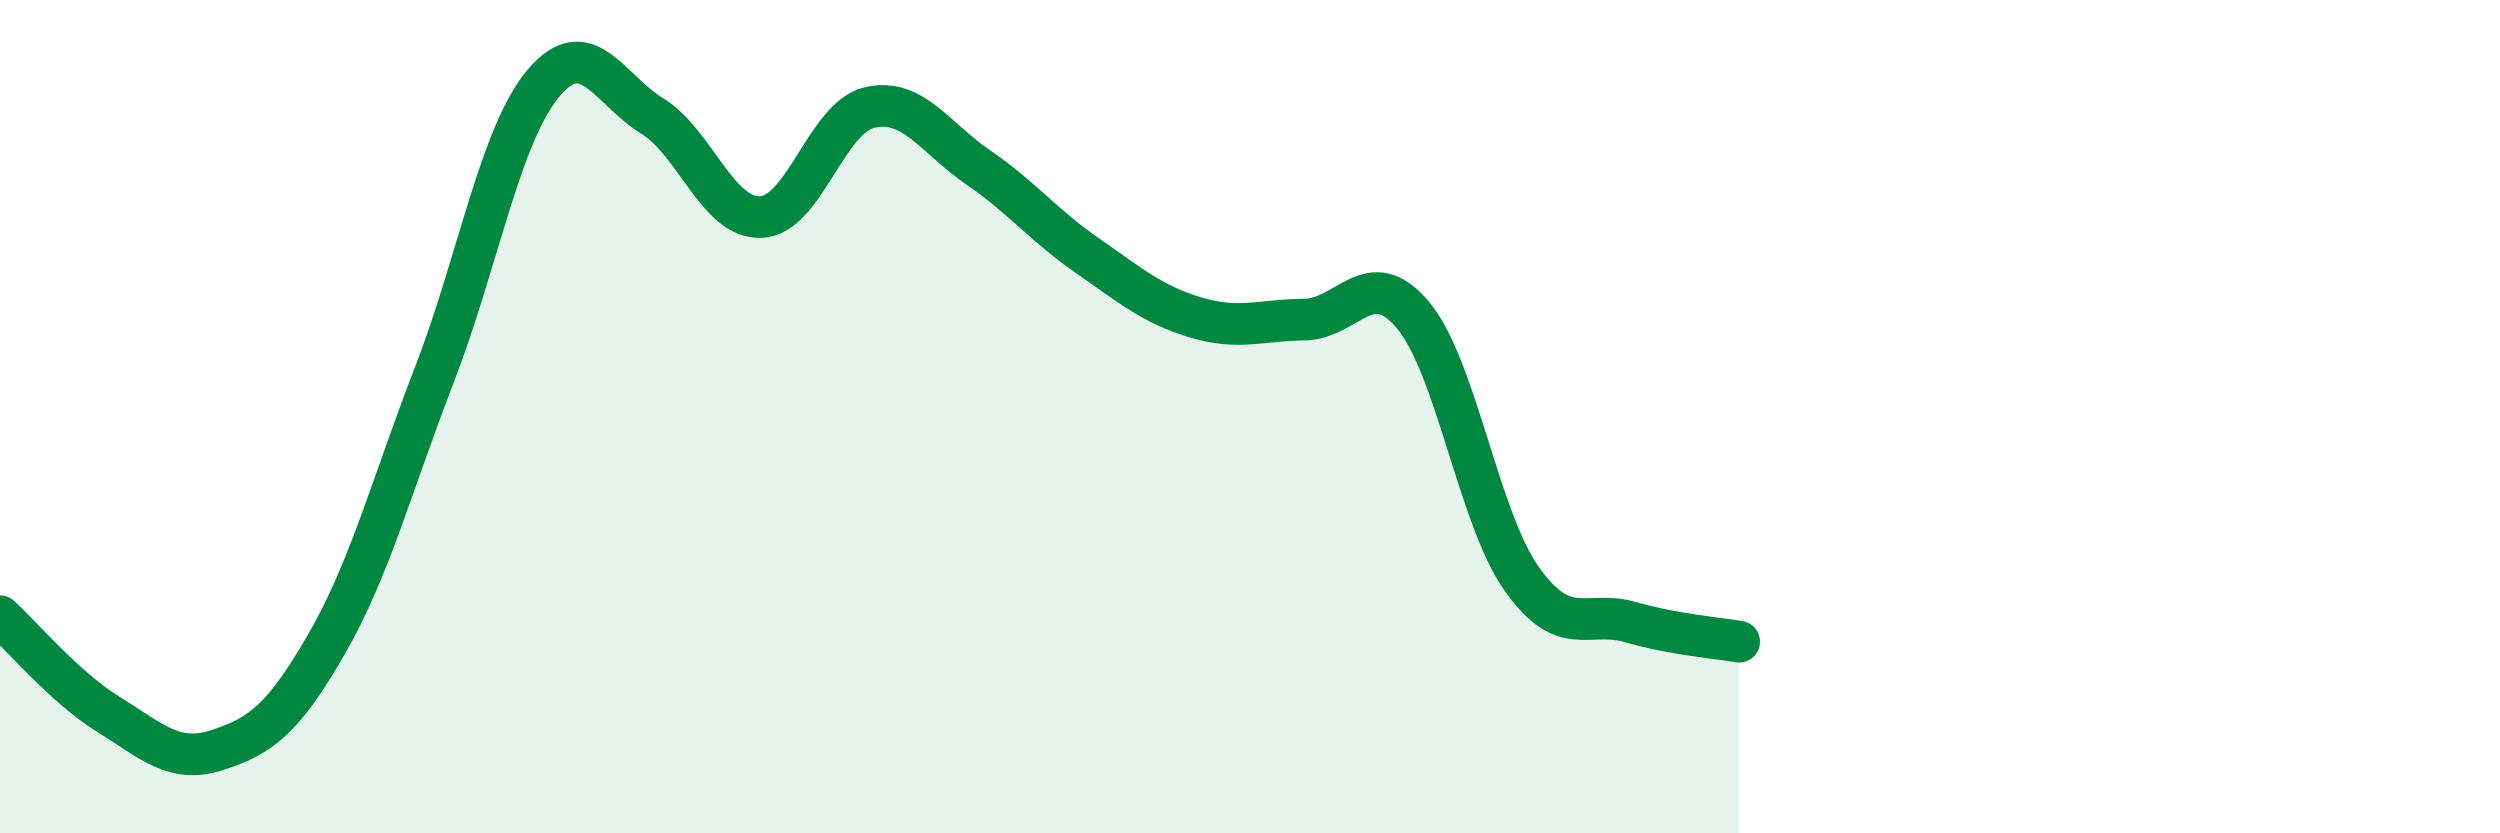 
    <svg width="60" height="20" viewBox="0 0 60 20" xmlns="http://www.w3.org/2000/svg">
      <path
        d="M 0,14.79 C 0.52,15.26 1.57,16.51 2.61,17.15 C 3.65,17.79 4.18,18.34 5.22,18 C 6.26,17.66 6.79,17.27 7.83,15.47 C 8.87,13.67 9.39,11.67 10.43,8.98 C 11.47,6.29 12,3.24 13.04,2 C 14.08,0.76 14.61,2.14 15.65,2.78 C 16.69,3.42 17.22,5.25 18.26,5.21 C 19.3,5.17 19.83,2.82 20.87,2.58 C 21.91,2.34 22.44,3.31 23.48,4.02 C 24.52,4.73 25.05,5.41 26.09,6.13 C 27.13,6.85 27.66,7.31 28.7,7.62 C 29.74,7.93 30.26,7.68 31.3,7.67 C 32.34,7.66 32.87,6.32 33.91,7.56 C 34.95,8.8 35.48,12.42 36.52,13.89 C 37.56,15.36 38.09,14.63 39.13,14.93 C 40.17,15.23 41.22,15.31 41.74,15.4L41.74 20L0 20Z"
        fill="#008740"
        opacity="0.1"
        stroke-linecap="round"
        stroke-linejoin="round"
      />
      <path
        d="M 0,14.79 C 0.52,15.26 1.57,16.51 2.61,17.15 C 3.65,17.79 4.18,18.34 5.22,18 C 6.26,17.66 6.79,17.27 7.83,15.47 C 8.87,13.67 9.39,11.67 10.43,8.98 C 11.47,6.29 12,3.24 13.04,2 C 14.08,0.76 14.61,2.14 15.65,2.78 C 16.69,3.42 17.22,5.25 18.26,5.21 C 19.3,5.17 19.83,2.82 20.87,2.58 C 21.91,2.34 22.44,3.31 23.48,4.02 C 24.52,4.73 25.05,5.41 26.09,6.13 C 27.13,6.85 27.66,7.31 28.7,7.62 C 29.74,7.93 30.26,7.68 31.3,7.67 C 32.34,7.66 32.87,6.32 33.91,7.56 C 34.95,8.8 35.48,12.42 36.52,13.89 C 37.56,15.36 38.09,14.63 39.13,14.93 C 40.17,15.23 41.22,15.31 41.74,15.4"
        stroke="#008740"
        stroke-width="1"
        fill="none"
        stroke-linecap="round"
        stroke-linejoin="round"
      />
    </svg>
  